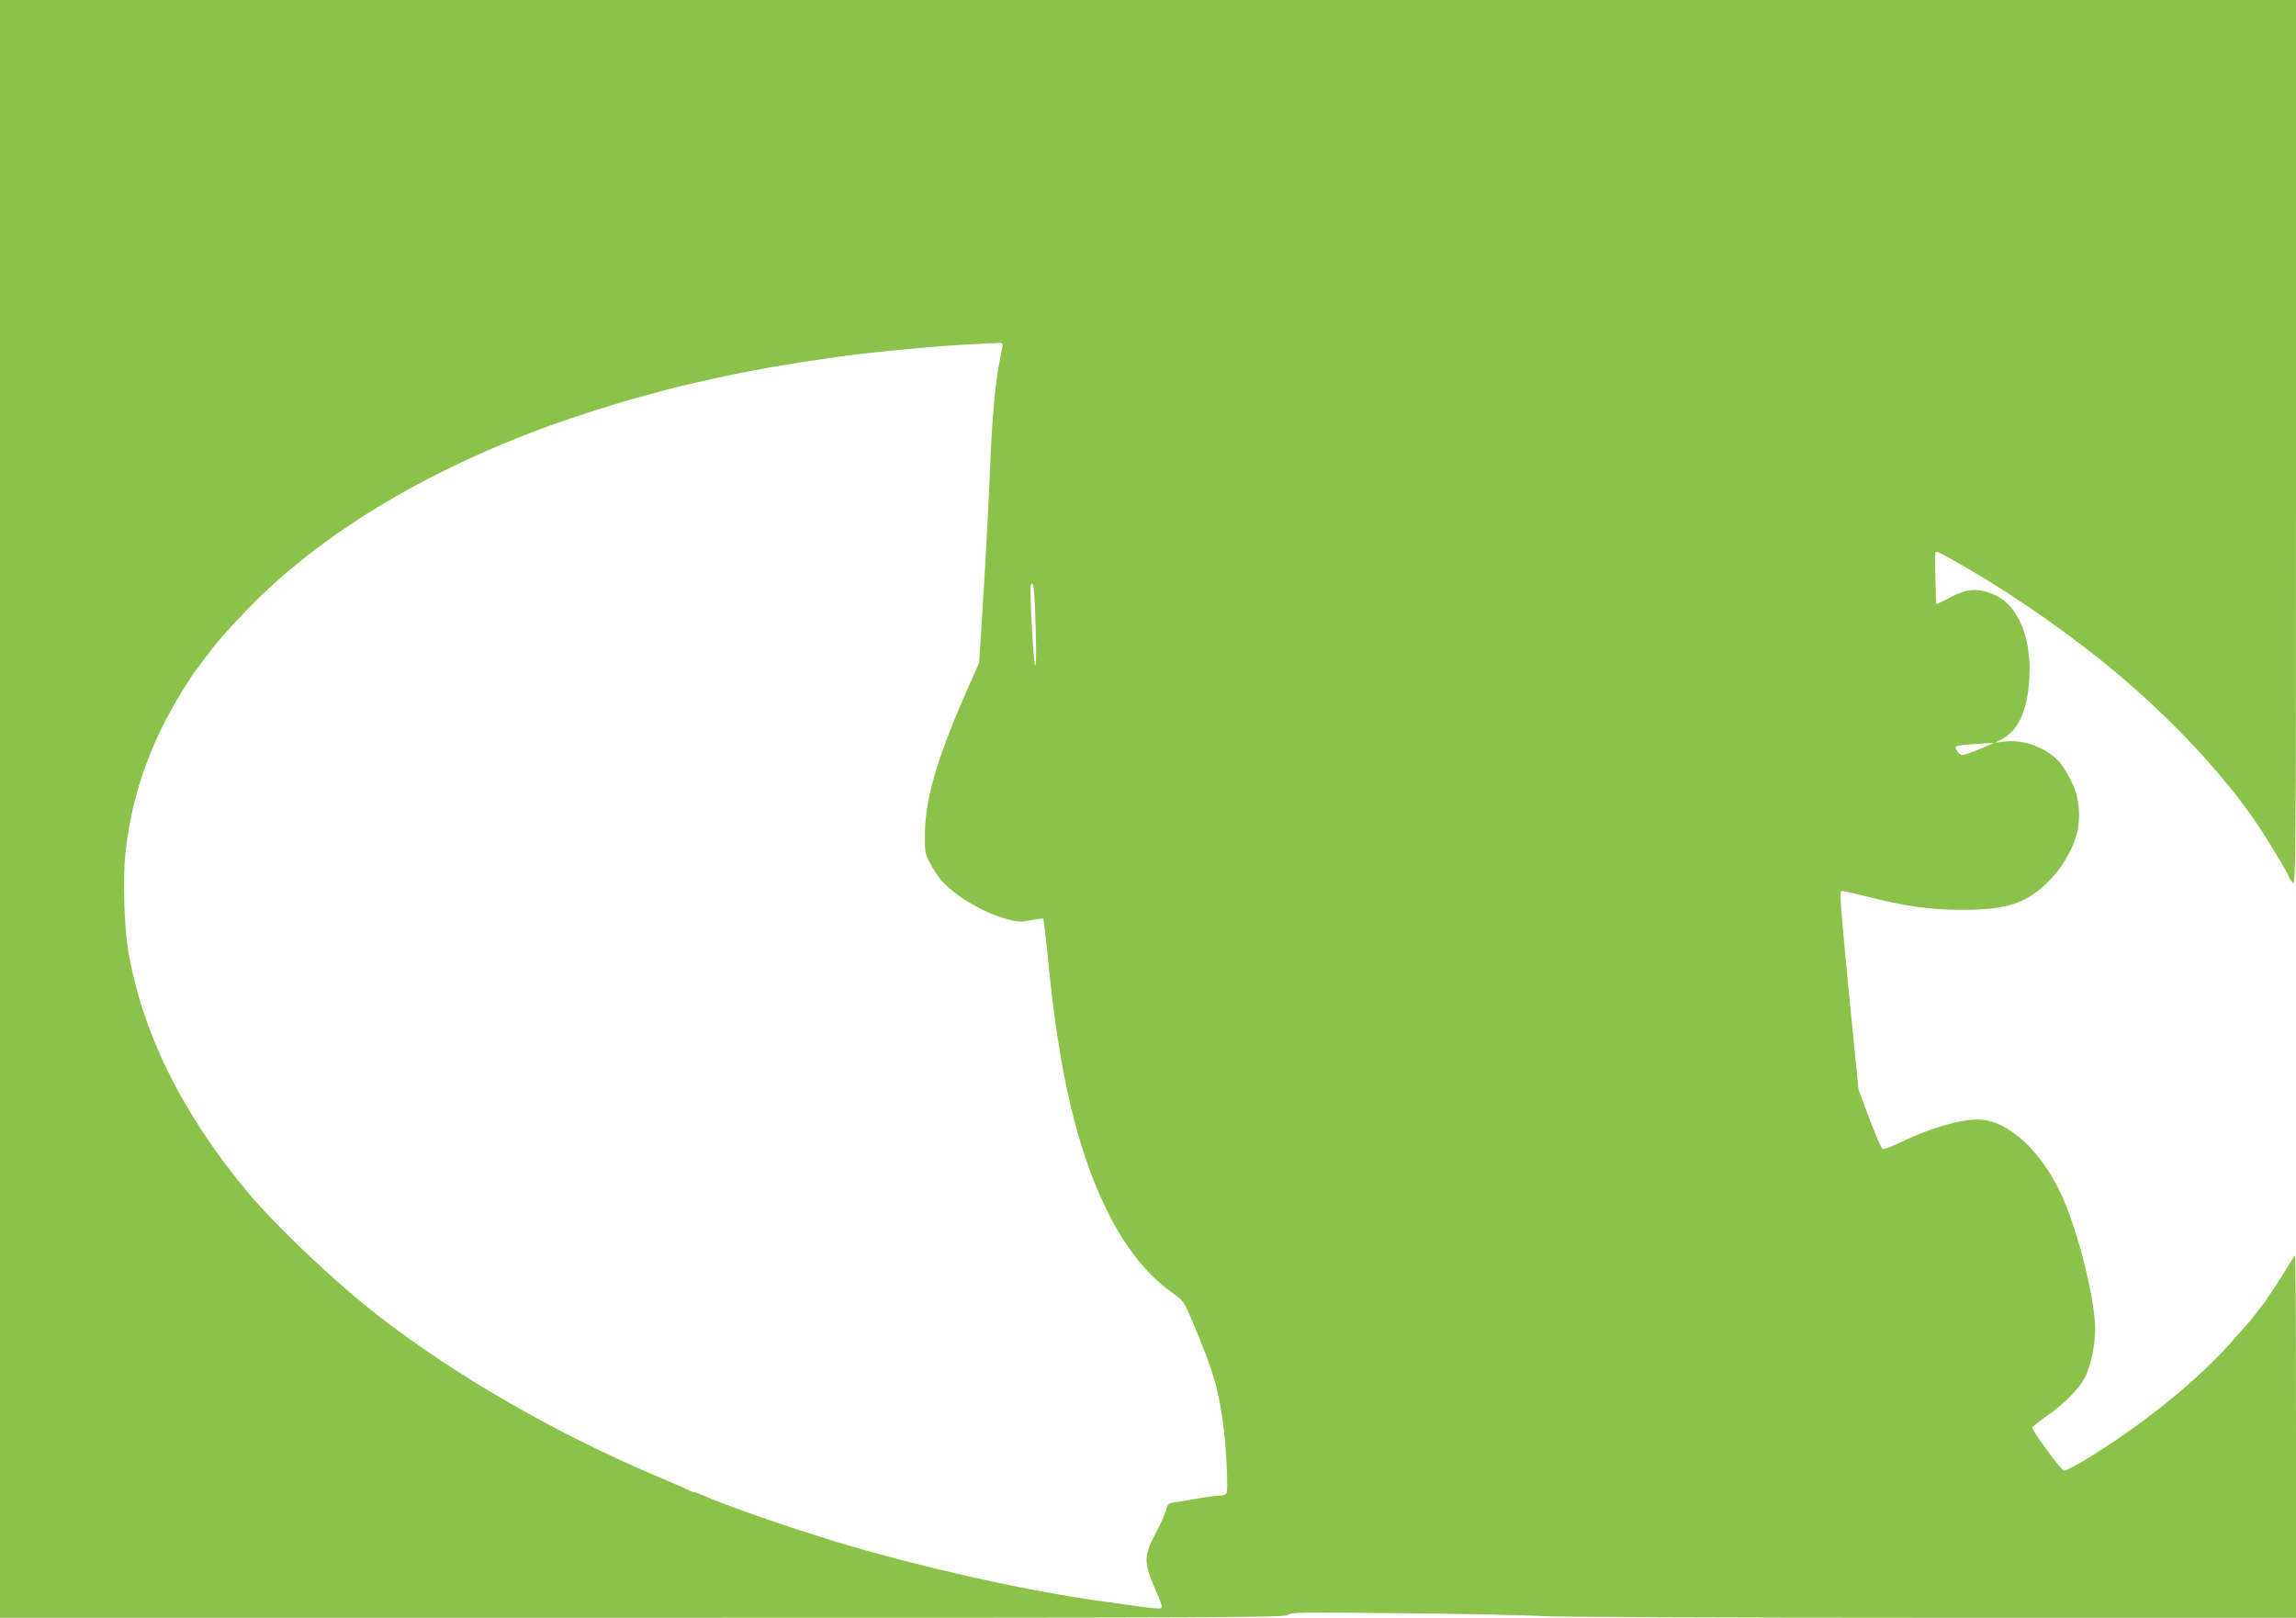 <?xml version="1.0" standalone="no"?>
<!DOCTYPE svg PUBLIC "-//W3C//DTD SVG 20010904//EN"
 "http://www.w3.org/TR/2001/REC-SVG-20010904/DTD/svg10.dtd">
<svg version="1.0" xmlns="http://www.w3.org/2000/svg"
 width="1280pt" height="902pt" viewBox="0 0 1280 902"
 preserveAspectRatio="xMidYMid meet">
<g transform="translate(0,902) scale(0.1,-0.1)"
fill="#8bc34a" stroke="none">
<path d="M0 4510 l0 -4510 3584 0 c3269 0 3585 1 3597 16 12 14 74 15 649 9
349 -3 694 -11 765 -16 74 -5 1011 -9 2168 -9 l2037 0 0 1010 c0 556 -2 1010
-5 1010 -2 0 -16 -21 -32 -48 -29 -51 -143 -224 -152 -232 -3 -3 -18 -21 -33
-42 -15 -20 -33 -42 -40 -50 -7 -7 -42 -47 -78 -88 -200 -232 -523 -492 -851
-689 -47 -28 -93 -51 -102 -51 -14 0 -177 220 -177 240 0 4 35 33 78 63 102
71 185 156 217 220 33 69 55 174 55 269 0 144 -75 465 -160 681 -103 265 -290
460 -461 483 -94 13 -274 -35 -454 -121 -53 -26 -102 -44 -109 -42 -7 3 -40
79 -74 168 l-61 164 -51 515 c-49 506 -55 582 -45 592 3 2 62 -10 132 -28 216
-56 367 -78 548 -77 245 0 357 38 479 162 66 68 118 151 147 238 32 96 25 214
-19 307 -17 37 -45 85 -62 106 -66 83 -195 137 -304 126 l-61 -6 36 19 c85 46
133 141 149 295 26 256 -55 459 -206 516 -86 32 -140 27 -230 -20 -42 -23 -78
-40 -79 -38 -3 3 -9 253 -6 281 1 17 9 14 69 -19 281 -155 584 -359 847 -569
355 -283 677 -621 882 -925 59 -87 173 -277 173 -288 0 -4 9 -18 20 -32 19
-25 20 -8 20 2448 l0 2472 -6400 0 -6400 0 0 -4510z m5590 2591 c0 -5 -6 -40
-14 -78 -26 -124 -46 -338 -56 -600 -5 -142 -21 -447 -35 -678 l-26 -420 -54
-121 c-178 -400 -248 -637 -249 -839 -1 -91 2 -106 26 -153 15 -29 42 -70 60
-93 71 -88 235 -187 373 -224 59 -16 74 -17 131 -6 36 8 67 11 70 8 3 -3 14
-97 25 -208 60 -639 161 -1072 328 -1414 103 -211 230 -370 375 -469 52 -37
58 -45 100 -145 114 -270 145 -369 171 -552 21 -137 34 -400 22 -416 -5 -7
-24 -13 -42 -13 -18 0 -68 -6 -111 -14 -44 -8 -100 -17 -126 -21 -45 -6 -48
-8 -58 -47 -6 -22 -34 -83 -61 -134 -63 -122 -63 -155 1 -304 51 -119 52 -113
-21 -105 -35 3 -111 13 -169 22 -58 8 -132 19 -165 23 -438 64 -1073 211
-1515 352 -274 87 -542 182 -647 229 -24 10 -47 19 -53 19 -6 0 -18 4 -28 10
-9 5 -80 37 -157 69 -579 244 -1136 564 -1575 904 -238 184 -570 499 -731 692
-365 438 -588 890 -665 1349 -22 133 -29 401 -15 537 38 349 152 657 360 974
14 22 28 42 31 45 3 3 17 21 30 40 13 19 27 37 30 40 3 3 13 15 21 27 29 42
114 139 209 236 399 413 978 765 1675 1020 155 56 388 131 525 167 19 5 67 18
105 29 69 18 115 30 205 50 25 5 65 14 90 20 137 30 168 36 300 60 149 26 196
33 388 61 212 30 615 67 802 73 41 2 85 4 98 5 12 1 22 -2 22 -7z m184 -1586
c4 -144 2 -221 -3 -205 -11 29 -32 427 -24 448 14 36 21 -27 27 -243z m5266
-670 c-47 -19 -92 -35 -100 -35 -17 0 -45 38 -35 48 4 4 48 10 98 13 51 3 99
6 107 7 8 1 -23 -14 -70 -33z"/>
</g>
</svg>
